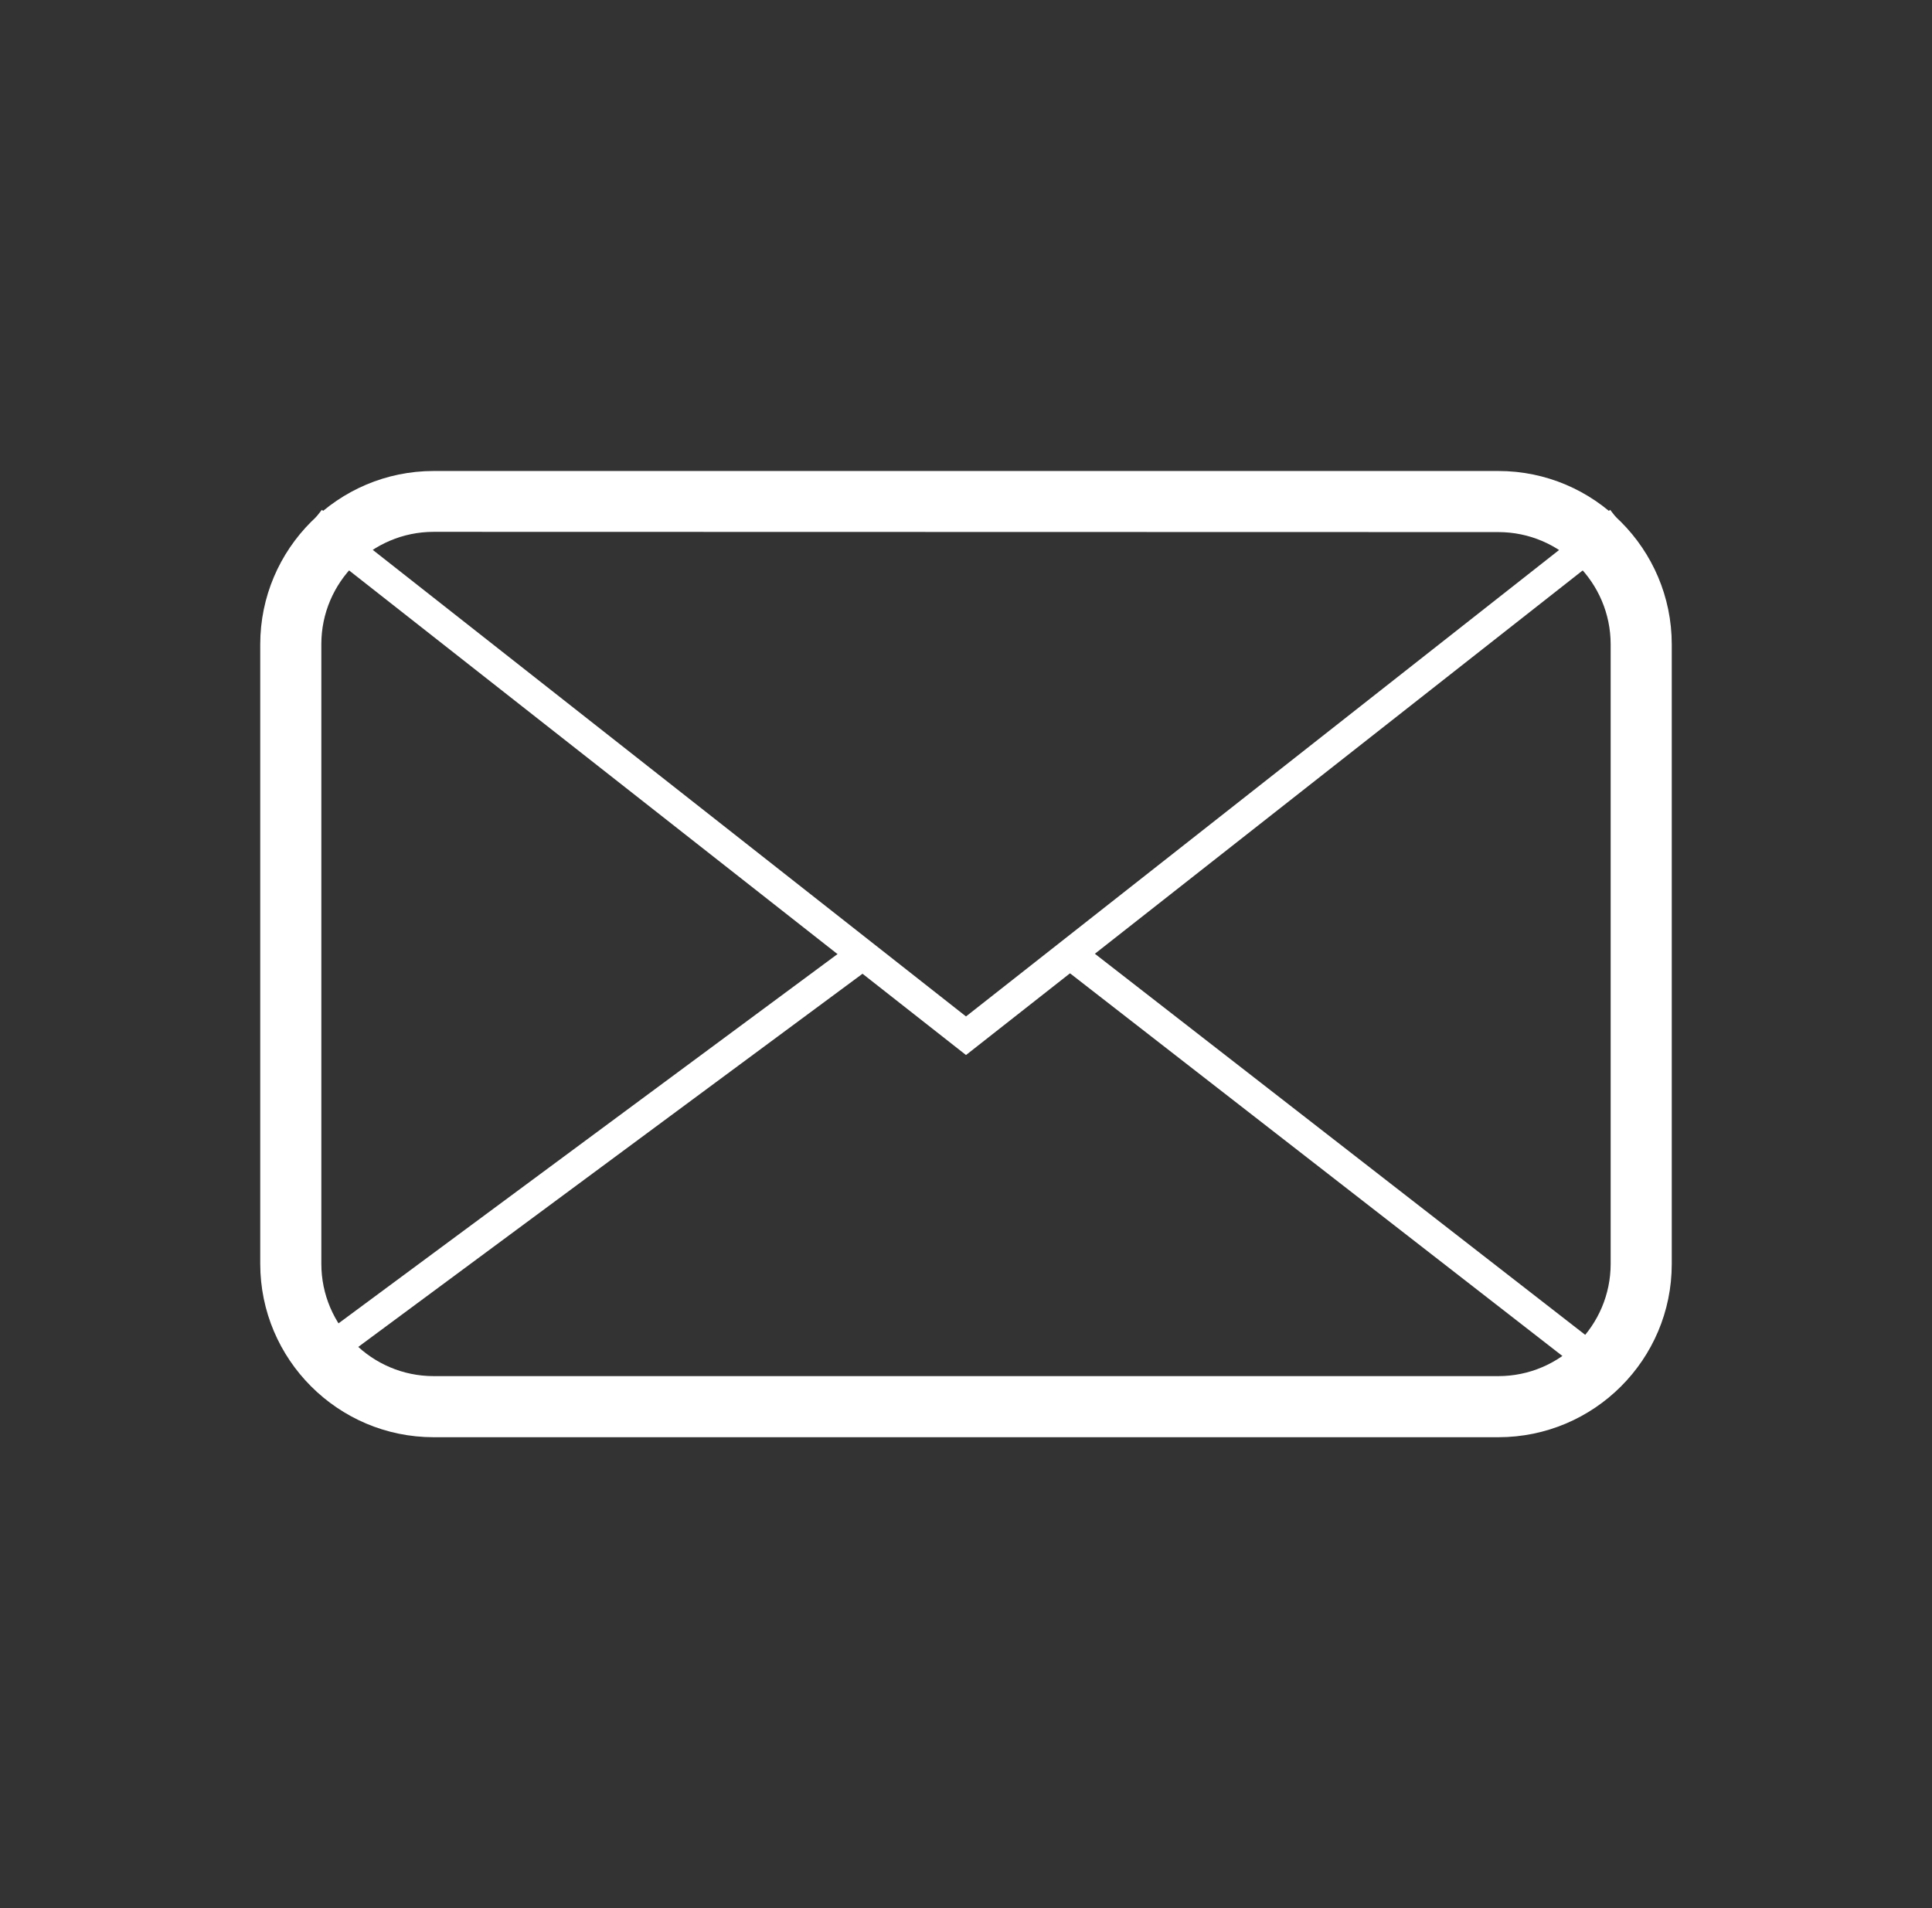 <?xml version="1.0" encoding="utf-8"?>
<!-- Generator: Adobe Illustrator 24.2.3, SVG Export Plug-In . SVG Version: 6.00 Build 0)  -->
<svg version="1.1" id="_ëÎÓÈ_1" xmlns="http://www.w3.org/2000/svg" xmlns:xlink="http://www.w3.org/1999/xlink" x="0px"
	 y="0px" viewBox="0 0 781 771.4" style="enable-background:new 0 0 781 771.4;" xml:space="preserve">
<rect x="0" y="0" width="781" height="771.4" fill="#333333" stroke="none"/>
<style type="text/css">
	.st0{fill:#FFFFFF;}
</style>
<path class="st0" d="M605.7,581H175.3c-38.7,0-70.1-31.5-70.1-70.1V260.5c0-38.7,31.5-70.1,70.1-70.1h430.4
	c38.7,0,70.1,31.5,70.1,70.1v250.5C675.8,549.6,644.4,581,605.7,581z M175.3,215c-25,0-45.4,20.4-45.4,45.4v250.5
	c0,25,20.4,45.4,45.4,45.4h430.4c25,0,45.4-20.4,45.4-45.4V260.5c0-25-20.4-45.4-45.4-45.4L175.3,215L175.3,215z"/>
<polygon class="st0" points="390.5,426.5 122.4,215.9 130.1,206.1 390.5,410.9 650.9,206.1 658.5,215.9 "/>
<rect x="99" y="461.3" transform="matrix(0.804 -0.595 0.595 0.804 -231.351 233.442)" class="st0" width="278.7" height="12.4"/>
<rect x="536.6" y="329.7" transform="matrix(0.614 -0.79 0.79 0.614 -162.555 610.926)" class="st0" width="12.4" height="283.6"/>
</svg>

